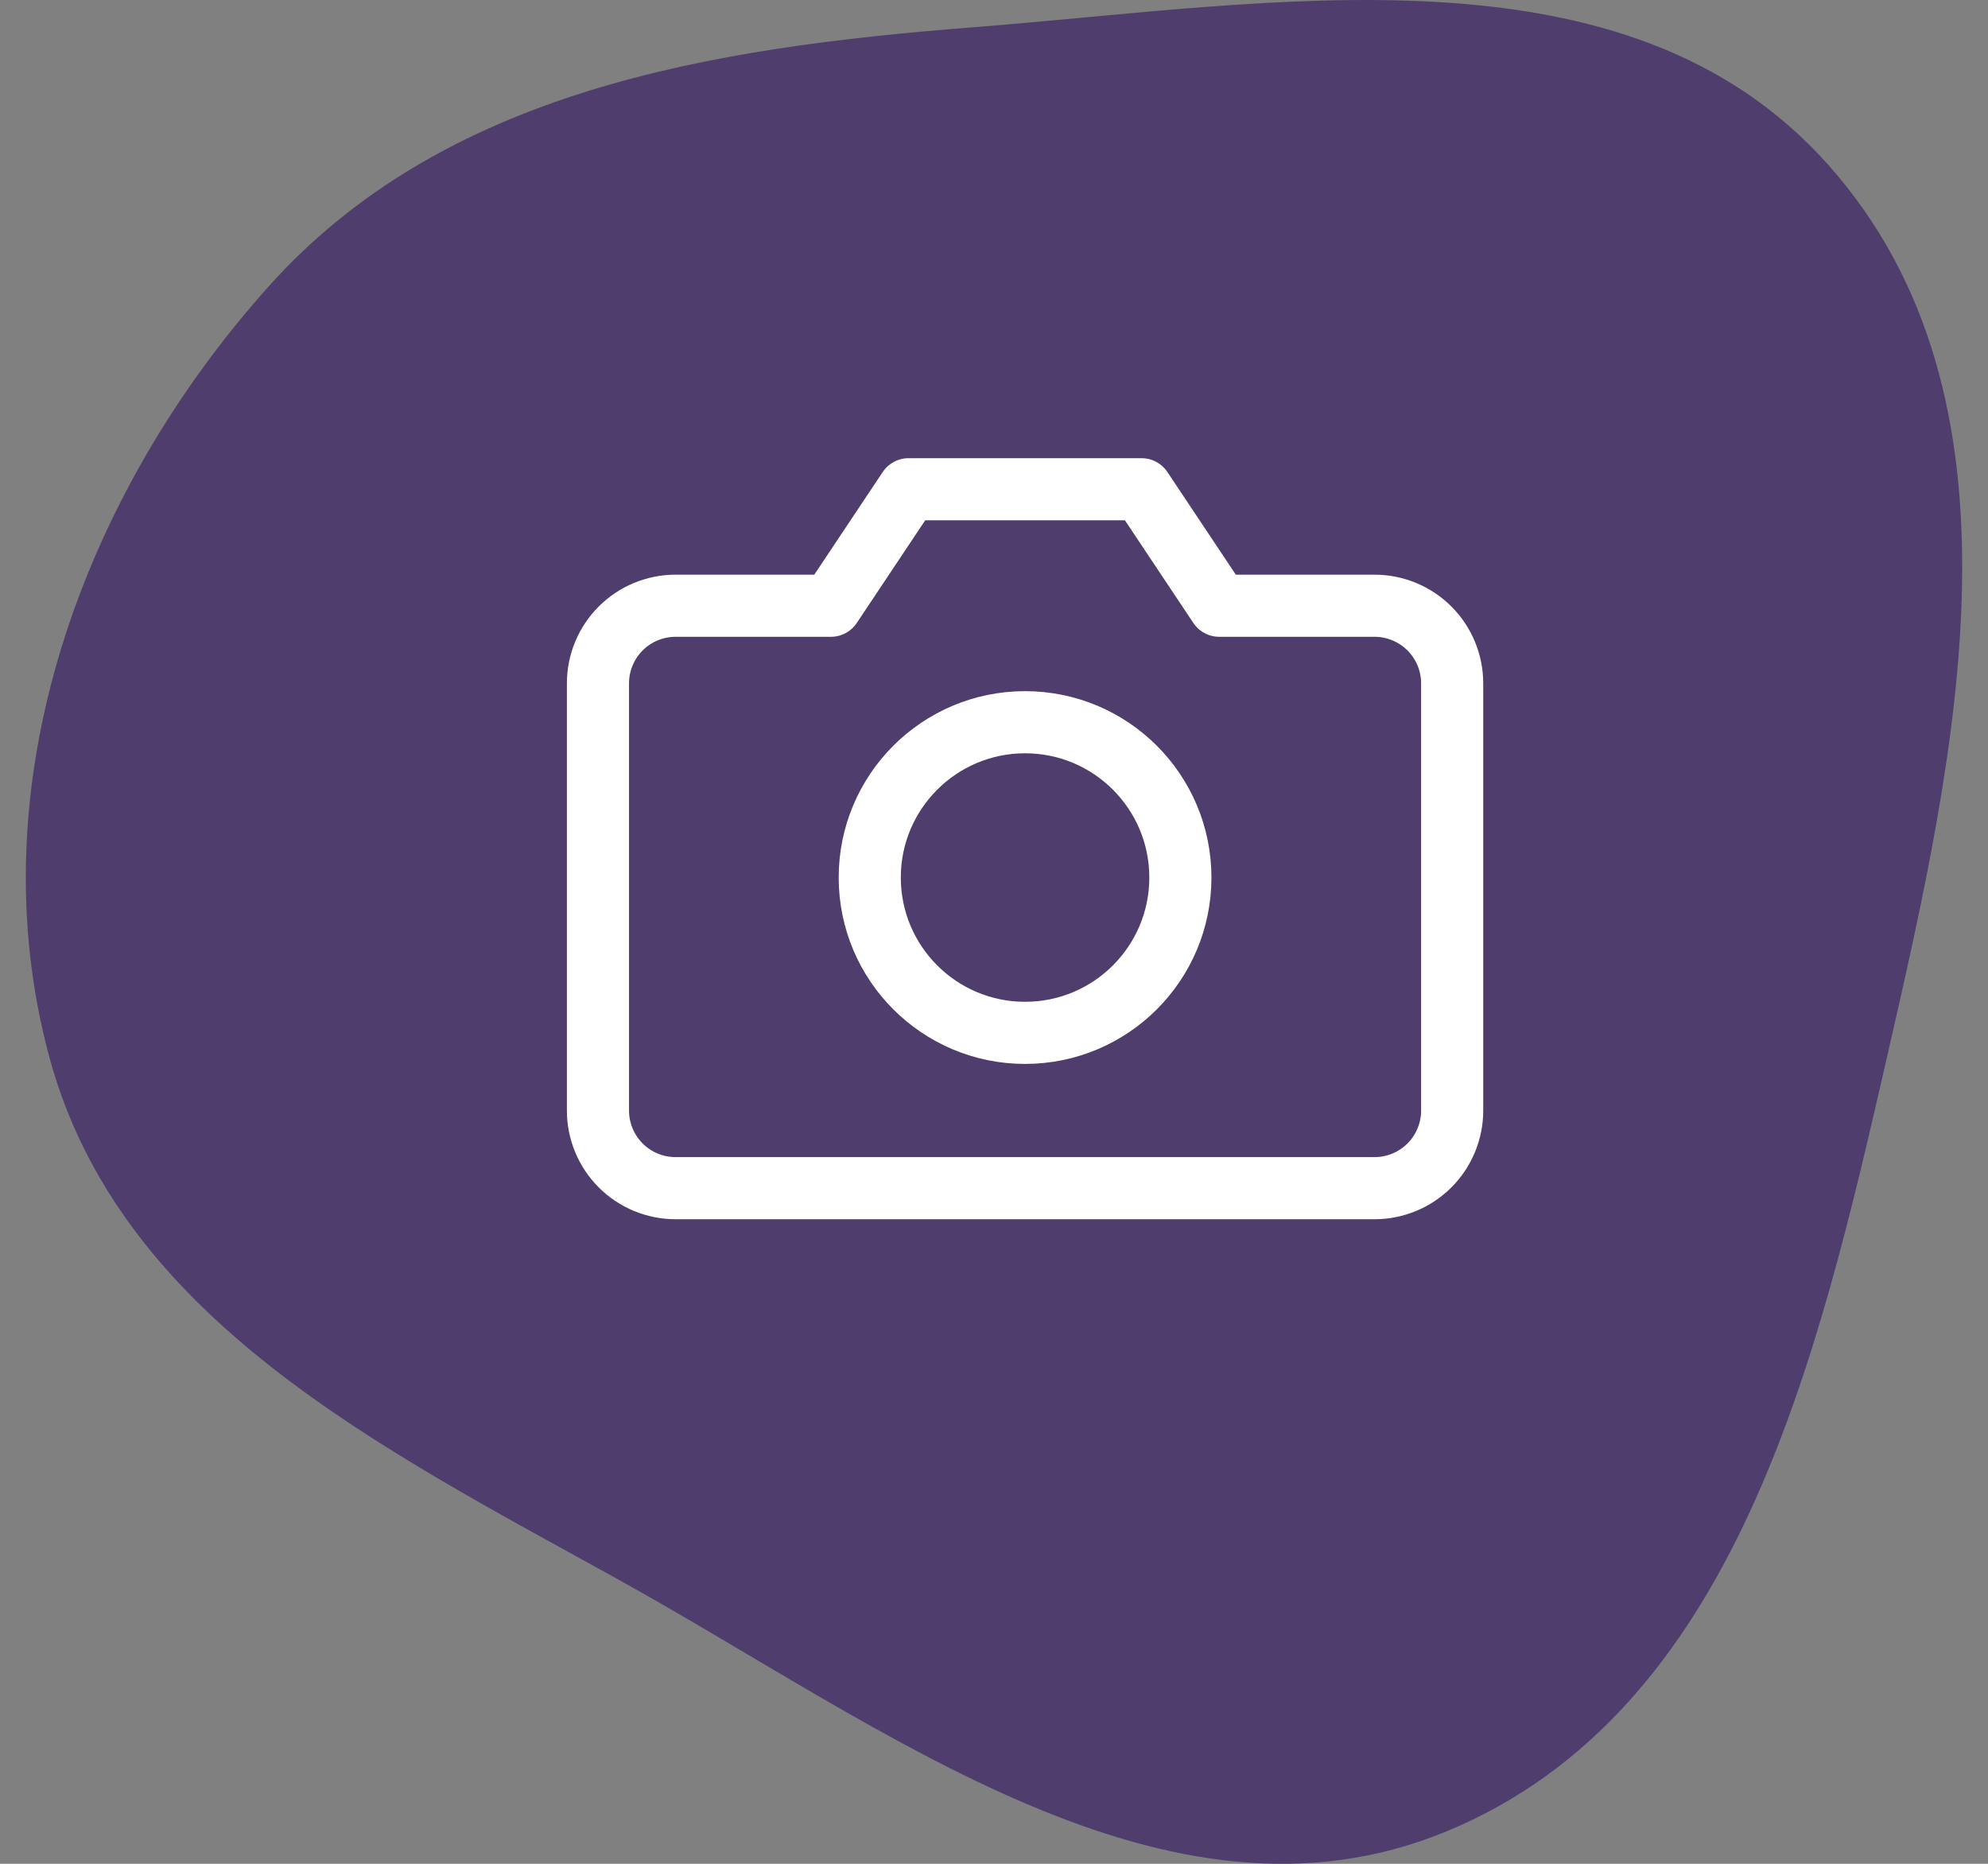 <?xml version="1.0" encoding="UTF-8"?> <svg xmlns="http://www.w3.org/2000/svg" width="64" height="60" viewBox="0 0 64 60" fill="none"><rect x="0" y="0" width="64" height="60" fill="#808080" stroke="none"/><path fill-rule="evenodd" clip-rule="evenodd" d="M31.294 0.881C41.053 0.12 52.347 -2.005 58.853 5.302C65.558 12.834 63.01 24.155 60.76 33.98C58.513 43.798 55.885 55.106 46.57 58.955C37.543 62.685 28.464 55.59 19.921 50.857C12.287 46.628 3.868 42.454 1.59 34.035C-0.775 25.301 2.61 15.96 8.65 9.219C14.295 2.918 22.857 1.539 31.294 0.881Z" fill="#4F3D6D"></path><path d="M46.75 35.75C46.75 36.413 46.487 37.049 46.018 37.518C45.549 37.987 44.913 38.25 44.25 38.25H21.75C21.087 38.25 20.451 37.987 19.982 37.518C19.513 37.049 19.25 36.413 19.25 35.75V22C19.25 21.337 19.513 20.701 19.982 20.232C20.451 19.763 21.087 19.5 21.75 19.5H26.75L29.25 15.75H36.75L39.25 19.5H44.25C44.913 19.5 45.549 19.763 46.018 20.232C46.487 20.701 46.75 21.337 46.75 22V35.75Z" stroke="white" stroke-width="2" stroke-linecap="round" stroke-linejoin="round"></path><path d="M33 33.25C35.761 33.25 38 31.011 38 28.25C38 25.489 35.761 23.25 33 23.25C30.239 23.25 28 25.489 28 28.25C28 31.011 30.239 33.25 33 33.25Z" stroke="white" stroke-width="2" stroke-linecap="round" stroke-linejoin="round"></path></svg> 